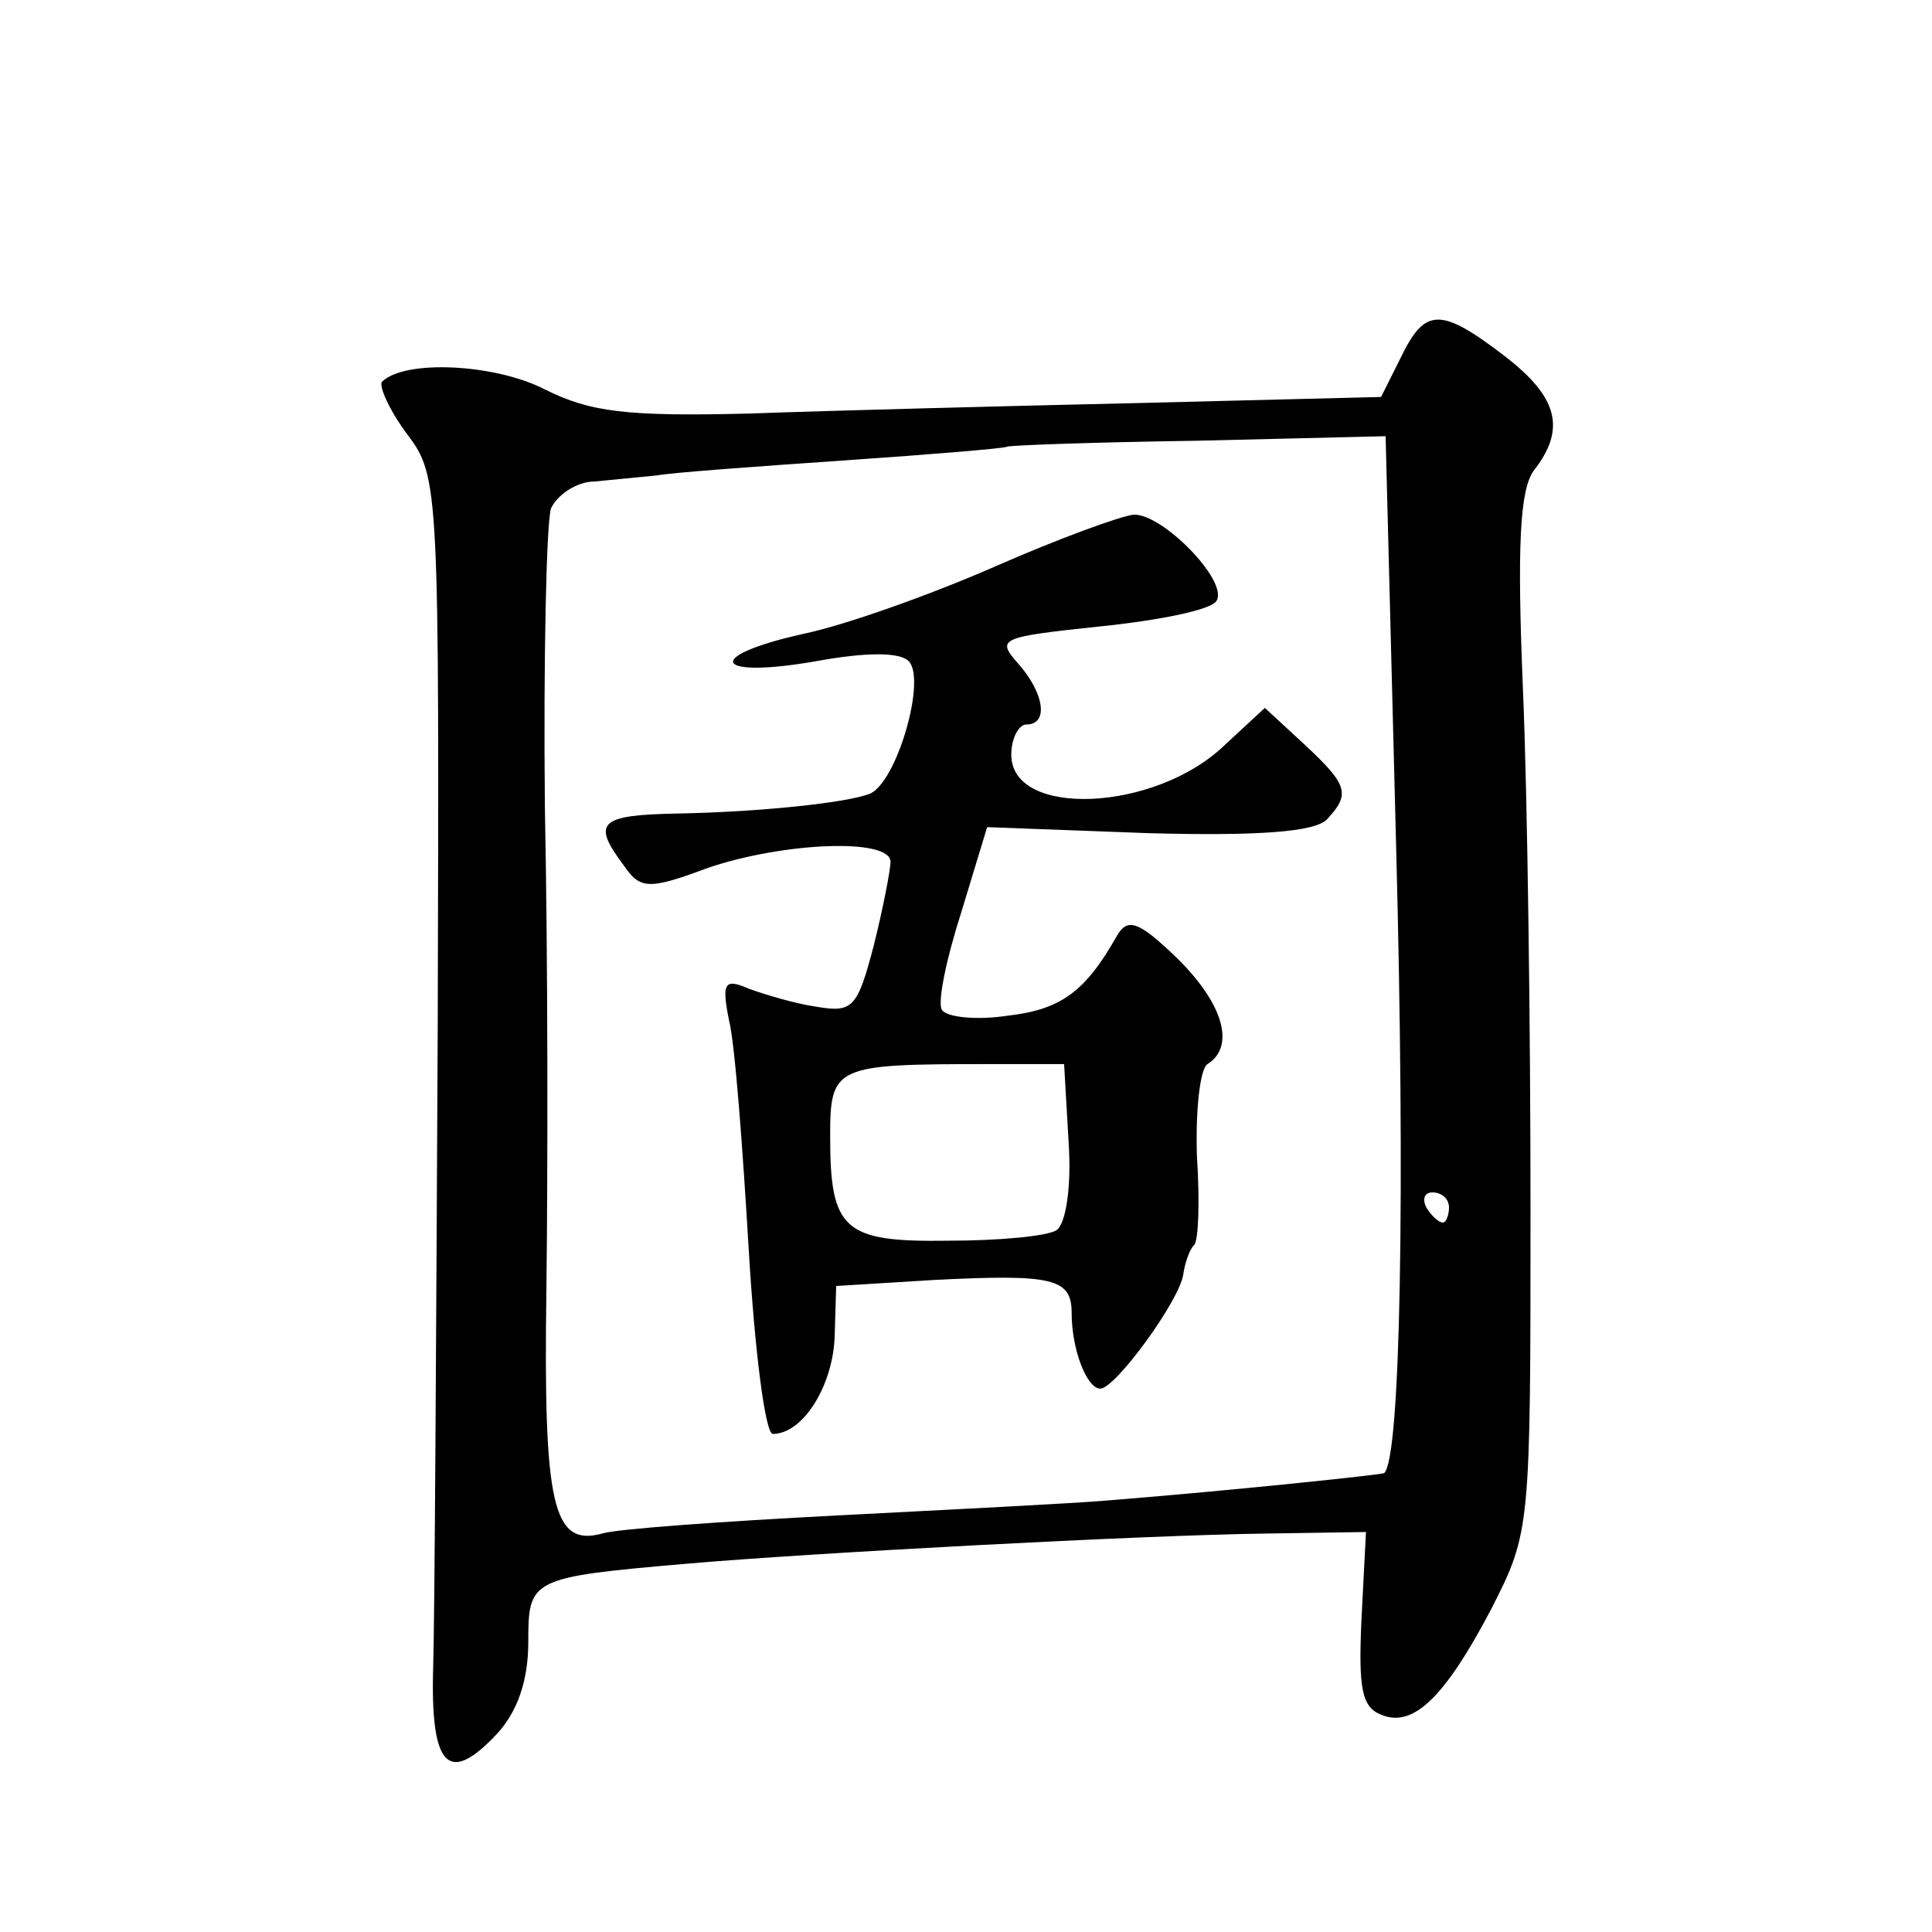 <?xml version="1.0" standalone="no"?>
<!DOCTYPE svg PUBLIC "-//W3C//DTD SVG 20010904//EN"
 "http://www.w3.org/TR/2001/REC-SVG-20010904/DTD/svg10.dtd">
<svg version="1.0" xmlns="http://www.w3.org/2000/svg"
 width="128pt" height="128pt" viewBox="0 0 128 128"
 preserveAspectRatio="xMidYMid meet">
<g transform="translate(0,128) scale(0.1,-0.1)"
fill="#0" stroke="none">
<path d="M928 1043 l-13 -26 -160 -4 c-88 -2 -204 -5 -259 -7 -81 -2 -105 1 -135
16 -33 17 -93 20 -108 5 -2 -3 5 -19 17 -35 21 -28 21 -35 20 -393 -1 -200 -2 -391
-3 -423 -2 -67 10 -79 42 -45 14 15 21 36 21 61 0 42 1 43 105 52 80 7 303 19 385
20 l65 1 -3 -58 c-2 -45 0 -58 13 -63 21 -9 42 11 73 70 26 51 26 53 26 266 0 118
-2 273 -5 343 -4 96 -2 132 7 145 22 28 16 49 -19 76 -43 33 -53 32 -69 -1z m-3
-325 c6 -227 3 -405 -8 -414 -2 -1 -95 -11 -182 -18 -22 -2 -103 -6 -180 -10 -77
-4 -147 -9 -156 -12 -33 -9 -39 19 -37 162 1 77 1 220 -1 319 -1 99 1 188 4 198
4 9 17 18 29 18 11 1 30 3 41 4 11 2 67 6 125 10 58 4 106 8 107 9 1 1 58 3 126
4 l125 3 7 -273z m35 -238 c0 -5 -2 -10 -4 -10 -3 0 -8 5 -11 10 -3 6 -1 10 4 10
6 0 11 -4 11 -10z M660 905 c-41 -18 -99 -39 -128 -45 -67 -15 -59 -30 9 -18 33
6 55 6 61 0 12 -12 -8 -81 -26 -88 -16 -6 -73 -12 -128 -13 -51 -1 -56 -6 -35 -34
11 -16 16 -17 56 -2 50 17 121 20 121 4 0 -5 -5 -31 -11 -55 -11 -42 -14 -45 -38
-41 -14 2 -34 8 -45 12 -16 7 -18 4 -13 -21 4 -16 9 -84 13 -151 4 -68 11 -123
16 -123 20 0 40 32 41 65 l1 33 65 4 c79 4 91 1 91 -22 0 -24 10 -50 19 -50 10
0 53 59 55 76 1 7 4 16 7 19 3 2 4 29 2 59 -1 30 2 58 7 61 19 12 10 41 -21 71
-25 24 -32 26 -39 14 -21 -37 -37 -49 -73 -53 -20 -3 -40 -1 -43 4 -3 5 3 34 13
65 l17 56 107 -4 c74 -2 110 1 118 9 16 17 14 23 -15 50 l-26 24 -27 -25 c-46 -44
-141 -48 -141 -6 0 11 5 20 10 20 15 0 12 21 -6 41 -14 16 -11 17 55 24 39 4 74
11 77 17 8 13 -36 58 -55 57 -9 -1 -50 -16 -91 -34z m48 -382 c2 -30 -2 -54 -8
-58 -6 -4 -38 -7 -72 -7 -69 -1 -78 7 -78 69 0 47 3 48 105 48 l50 0 3 -52z"/>
</g>
</svg>
